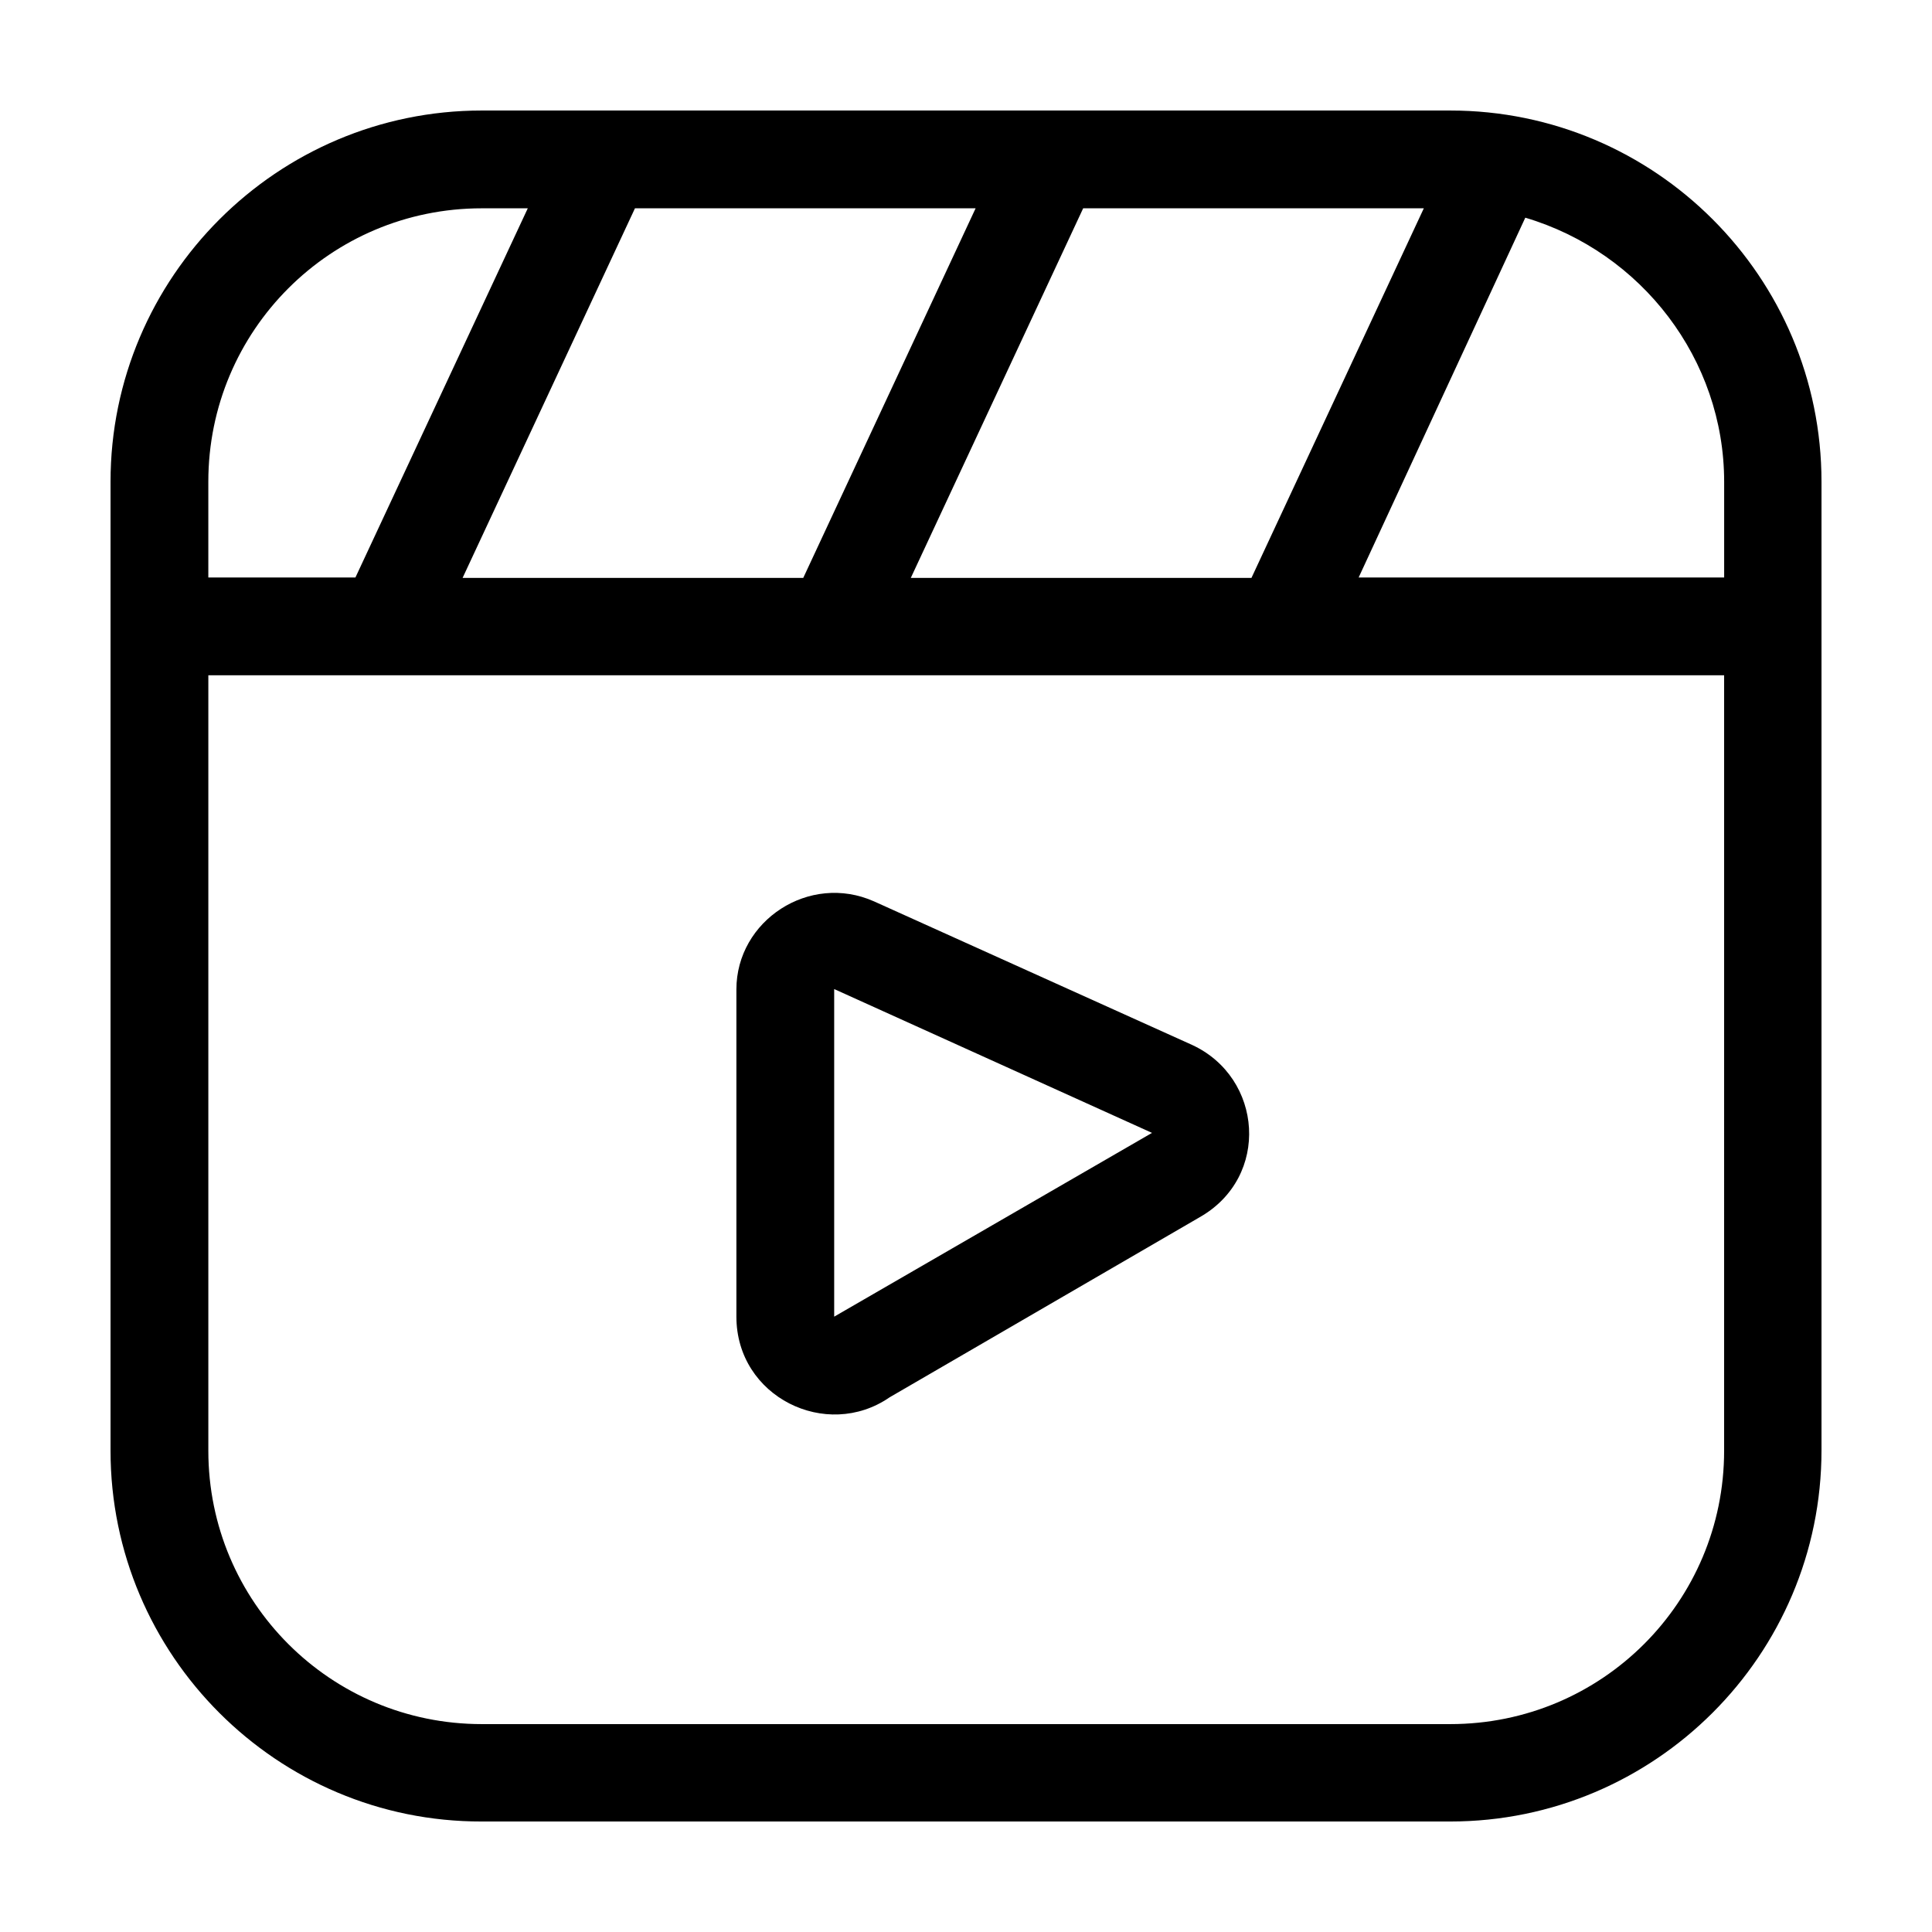 <?xml version="1.0" encoding="UTF-8"?>
<!-- Uploaded to: ICON Repo, www.svgrepo.com, Generator: ICON Repo Mixer Tools -->
<svg fill="#000000" width="800px" height="800px" version="1.1" viewBox="144 144 512 512" xmlns="http://www.w3.org/2000/svg">
 <path d="m271.66 173.29h256.68c54.32 0 98.375 44.164 98.375 98.371v256.68c0 54.32-44.16 98.375-98.371 98.375h-256.68c-54.207 0.109-98.371-44.055-98.371-98.266v-256.79c0-54.207 44.164-98.371 98.371-98.371zm93.406 232.82v86.82l84.227-48.703zm-25.914 86.82v-86.715c0-18.246 19.332-30.988 36.5-23.328l84.227 38.012c18.785 8.641 20.844 34.988 2.051 45.676l-82.176 47.73c-16.734 11.559-40.602-0.105-40.602-21.375zm-100.96-195.89 45.676-97.836h-12.203c-40.062 0-72.457 32.395-72.457 72.457v25.375zm74.078-97.836-45.676 97.941h90.277l45.676-97.941zm118.78 0-45.676 97.941h90.277l45.676-97.941zm117.17 2.484-44.164 95.352h96.863v-25.375c-0.008-32.398-21.816-60.797-52.699-69.977zm52.691 121.27h-401.7v205.49c0 40.062 32.395 72.457 72.457 72.457h256.68c40.168 0 72.562-32.395 72.562-72.457z"/>
</svg>